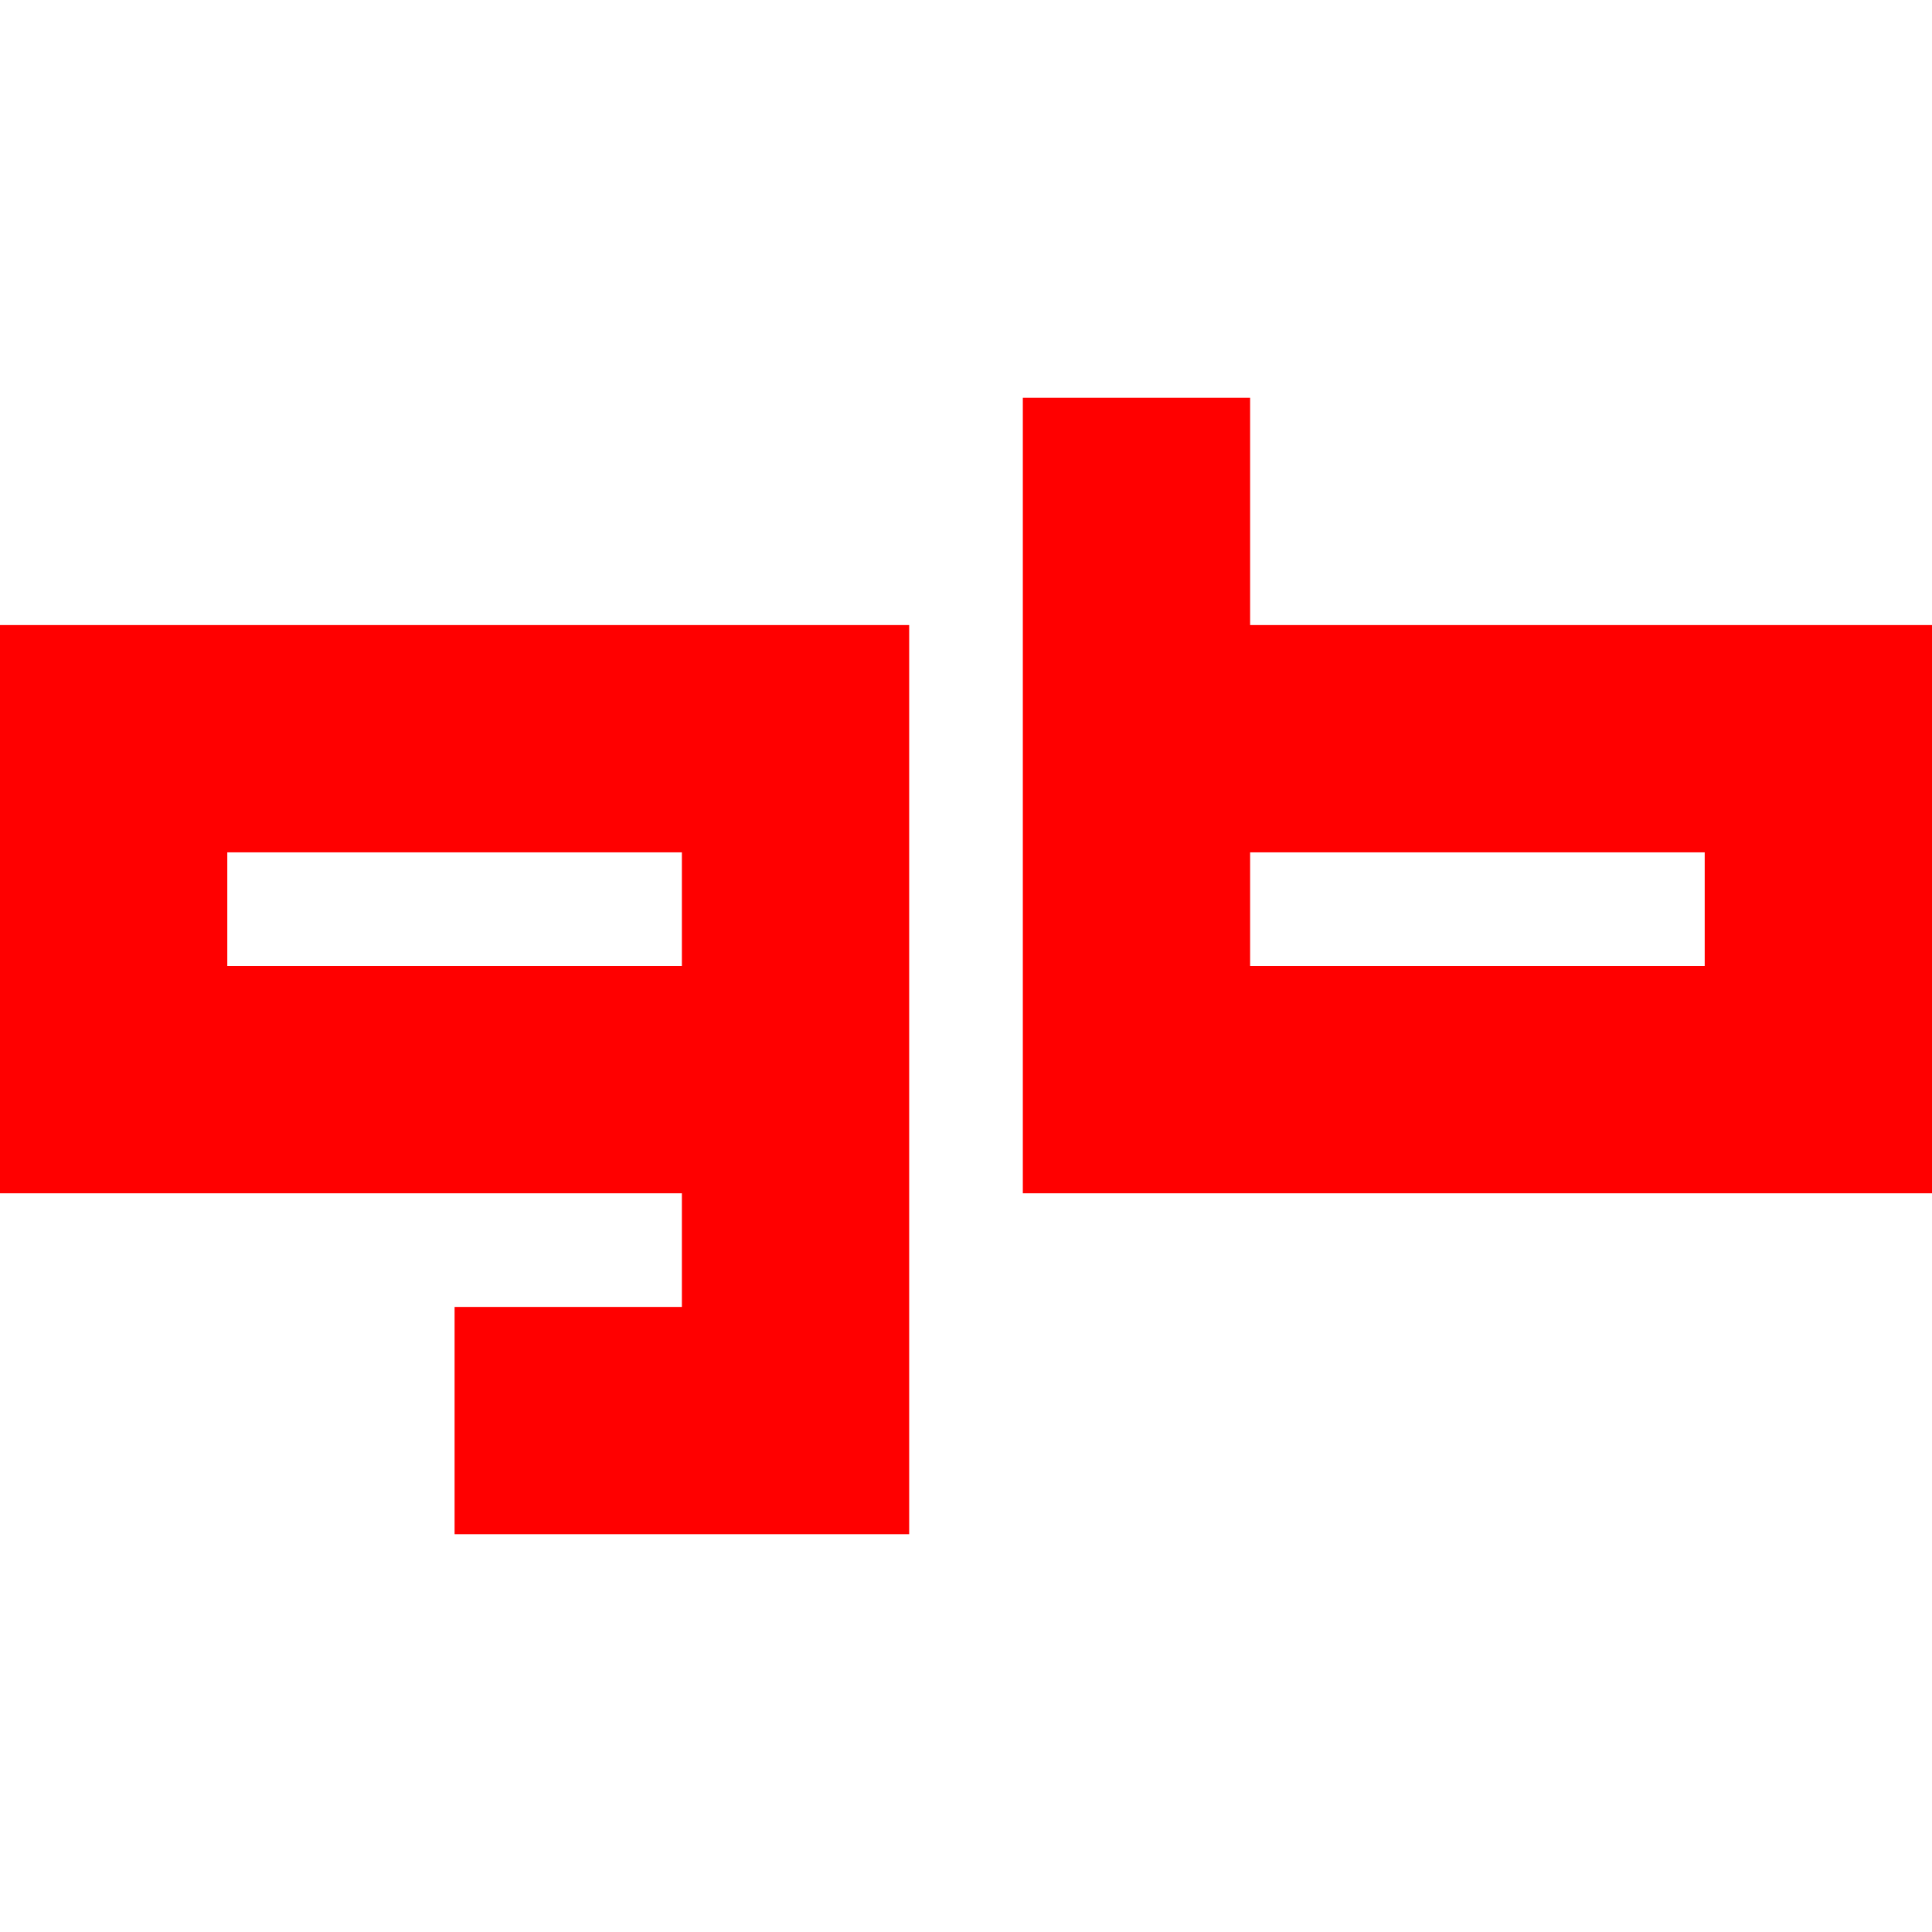<svg xmlns="http://www.w3.org/2000/svg" width="170" height="170"><path fill="red" fill-rule="nonzero" d="M40 135h40V55H0v50h60v10H40v20ZM20 75h40v10H20V75Zm90-40H90v70h80V55h-60V35Zm0 40h40v10h-40V75Z"/></svg>